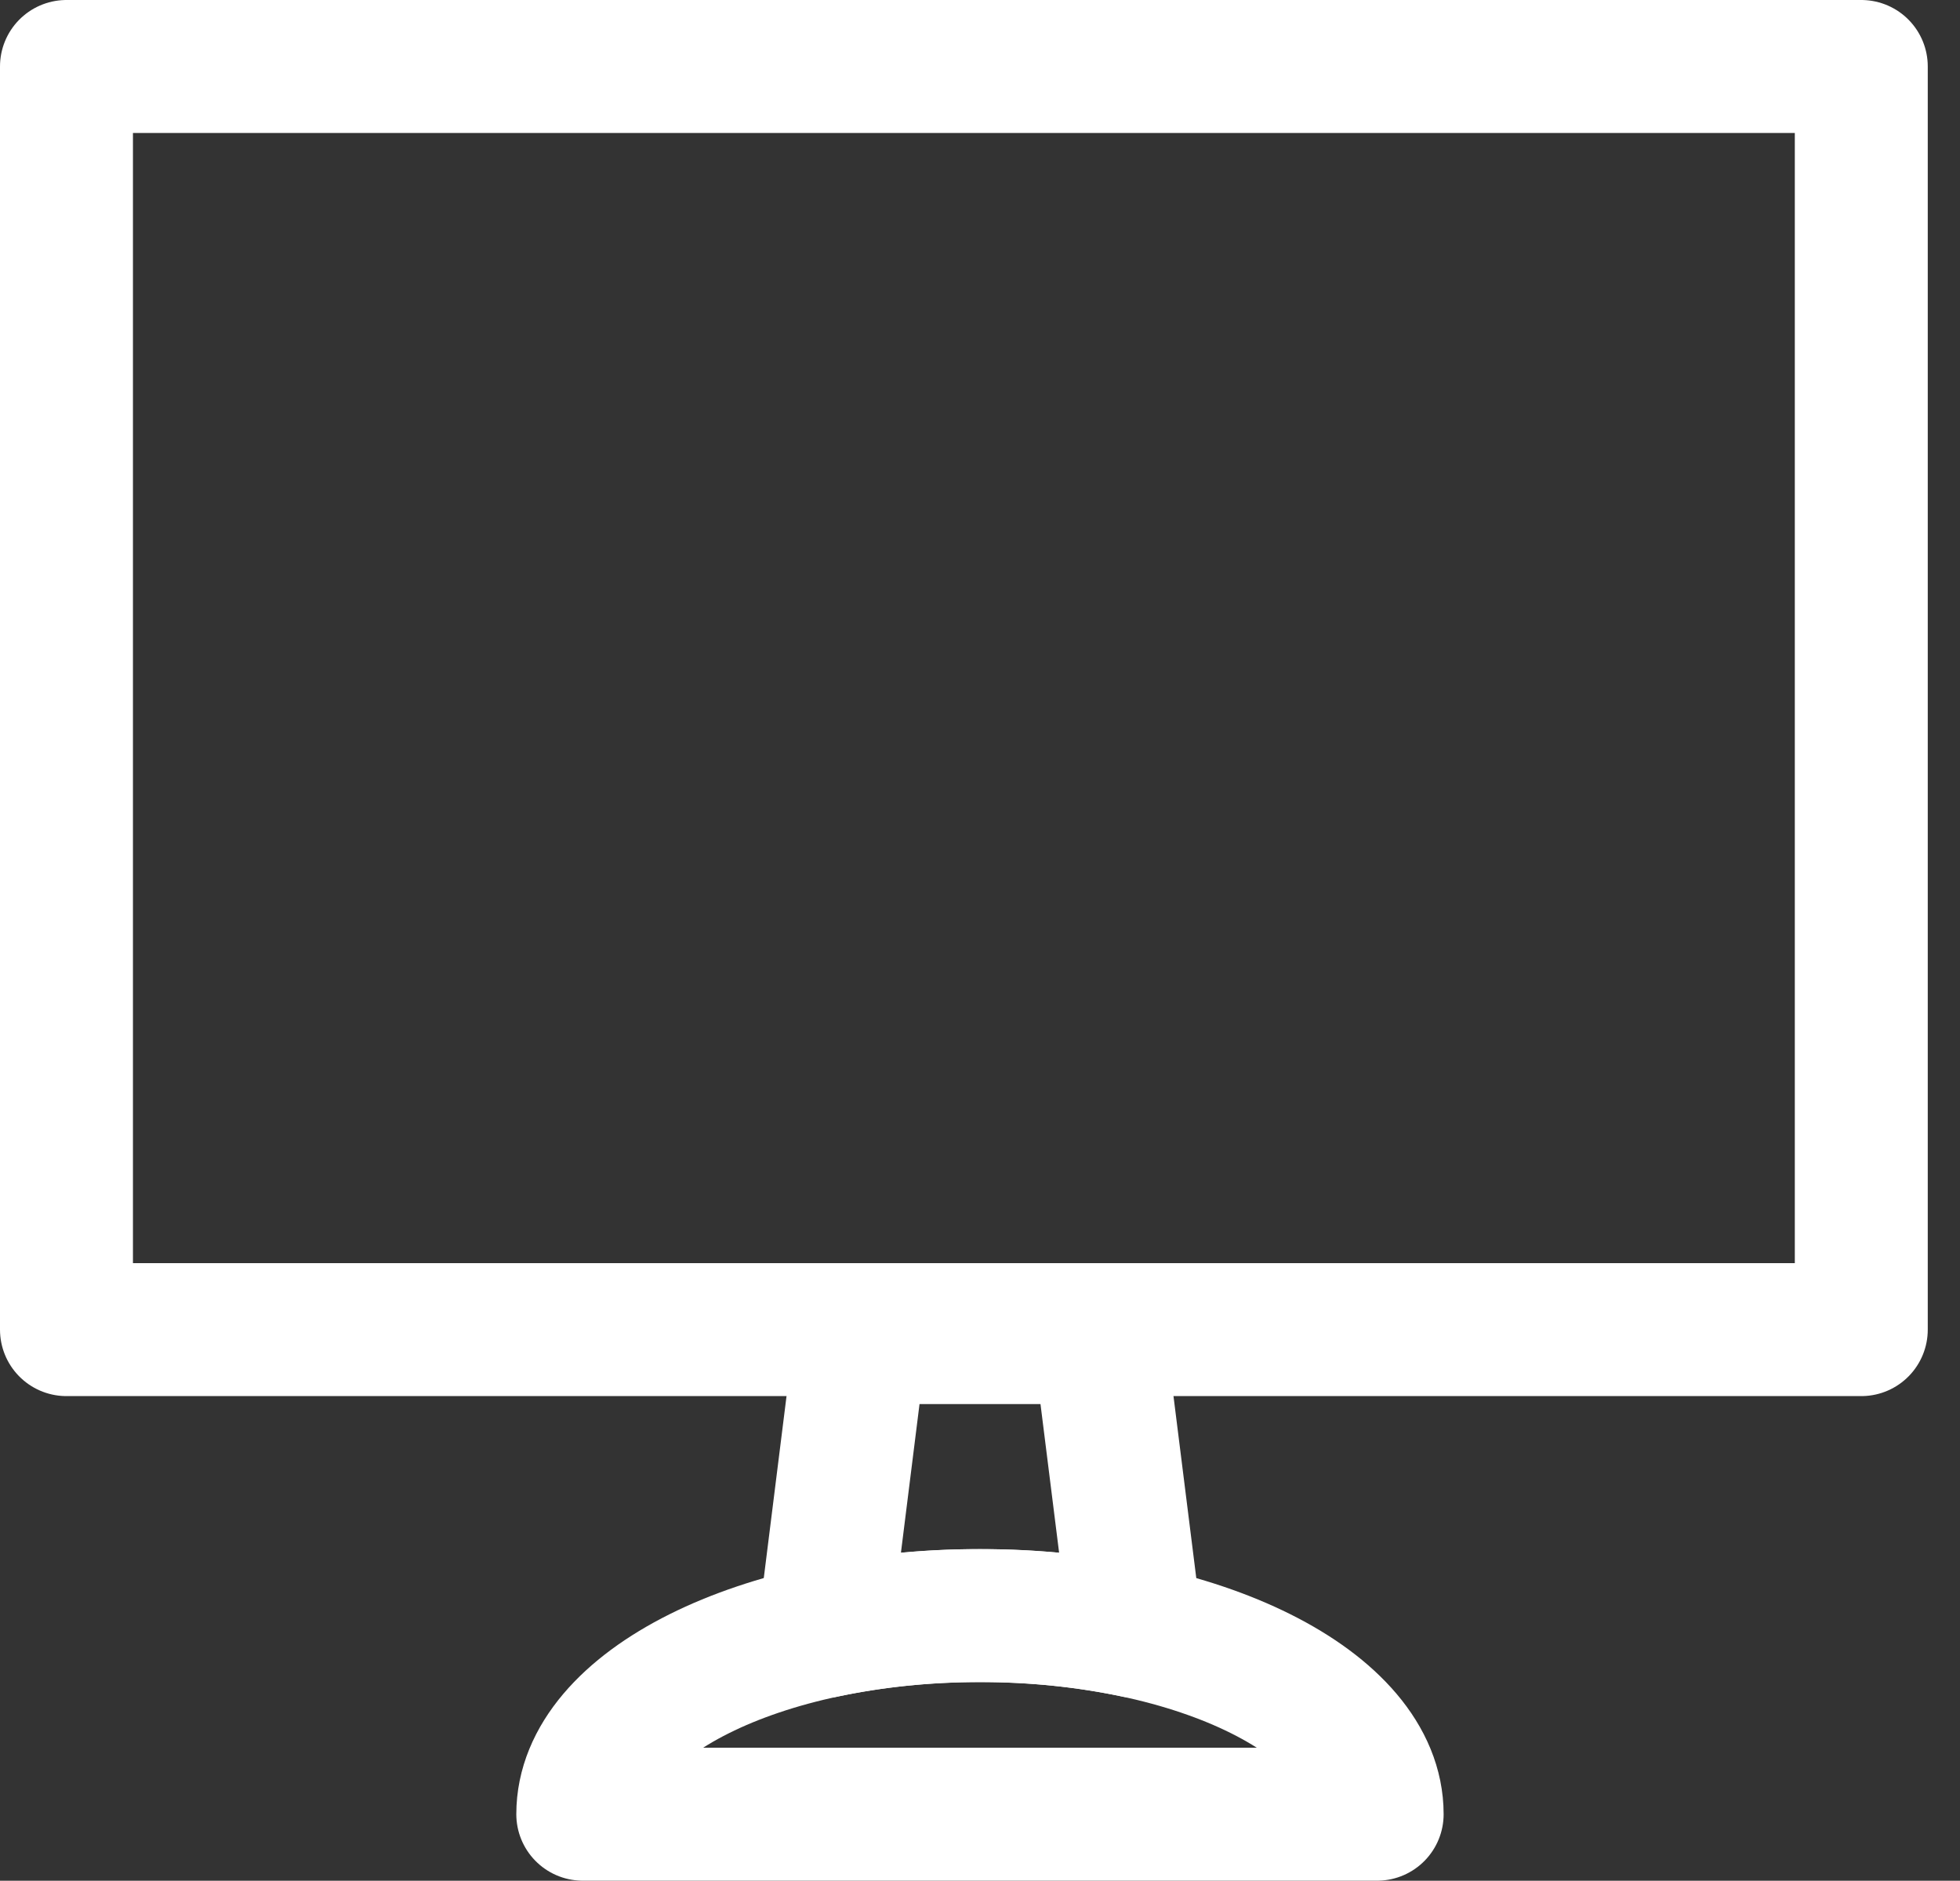 <svg xmlns="http://www.w3.org/2000/svg" width="29.485" height="28.29" viewBox="0 0 29.485 28.29">
  <rect x="0" y="0" width="29.485" height="28.29" fill="#333333" stroke="none"/>
  <g id="evidence" transform="translate(0.5)">
    <g id="monitor-1" transform="translate(0.5 1)">
      <rect id="Rectangle-path" width="27px" height="19px" stroke-width="2" stroke="#fff" stroke-linecap="round" stroke-linejoin="round" stroke-miterlimit="10" fill="none"/>
      <path id="Shape" d="M2.346,4.182a11.268,11.268,0,0,1,2.346.239L4.138,0H.553L0,4.421A11.268,11.268,0,0,1,2.346,4.182Z" transform="translate(11.397 19.12)" fill="none" stroke="#fff" stroke-linecap="round" stroke-linejoin="round" stroke-miterlimit="10" stroke-width="2"/>
      <path id="Shape-2" data-name="Shape" d="M0,2.987C0,1.337,2.676,0,5.975,0S11.95,1.337,11.95,2.987Z" transform="translate(7.767 23.302)" fill="none" stroke="#fff" stroke-linecap="round" stroke-linejoin="round" stroke-miterlimit="10" stroke-width="2"/>
    </g>
  </g>
</svg>

